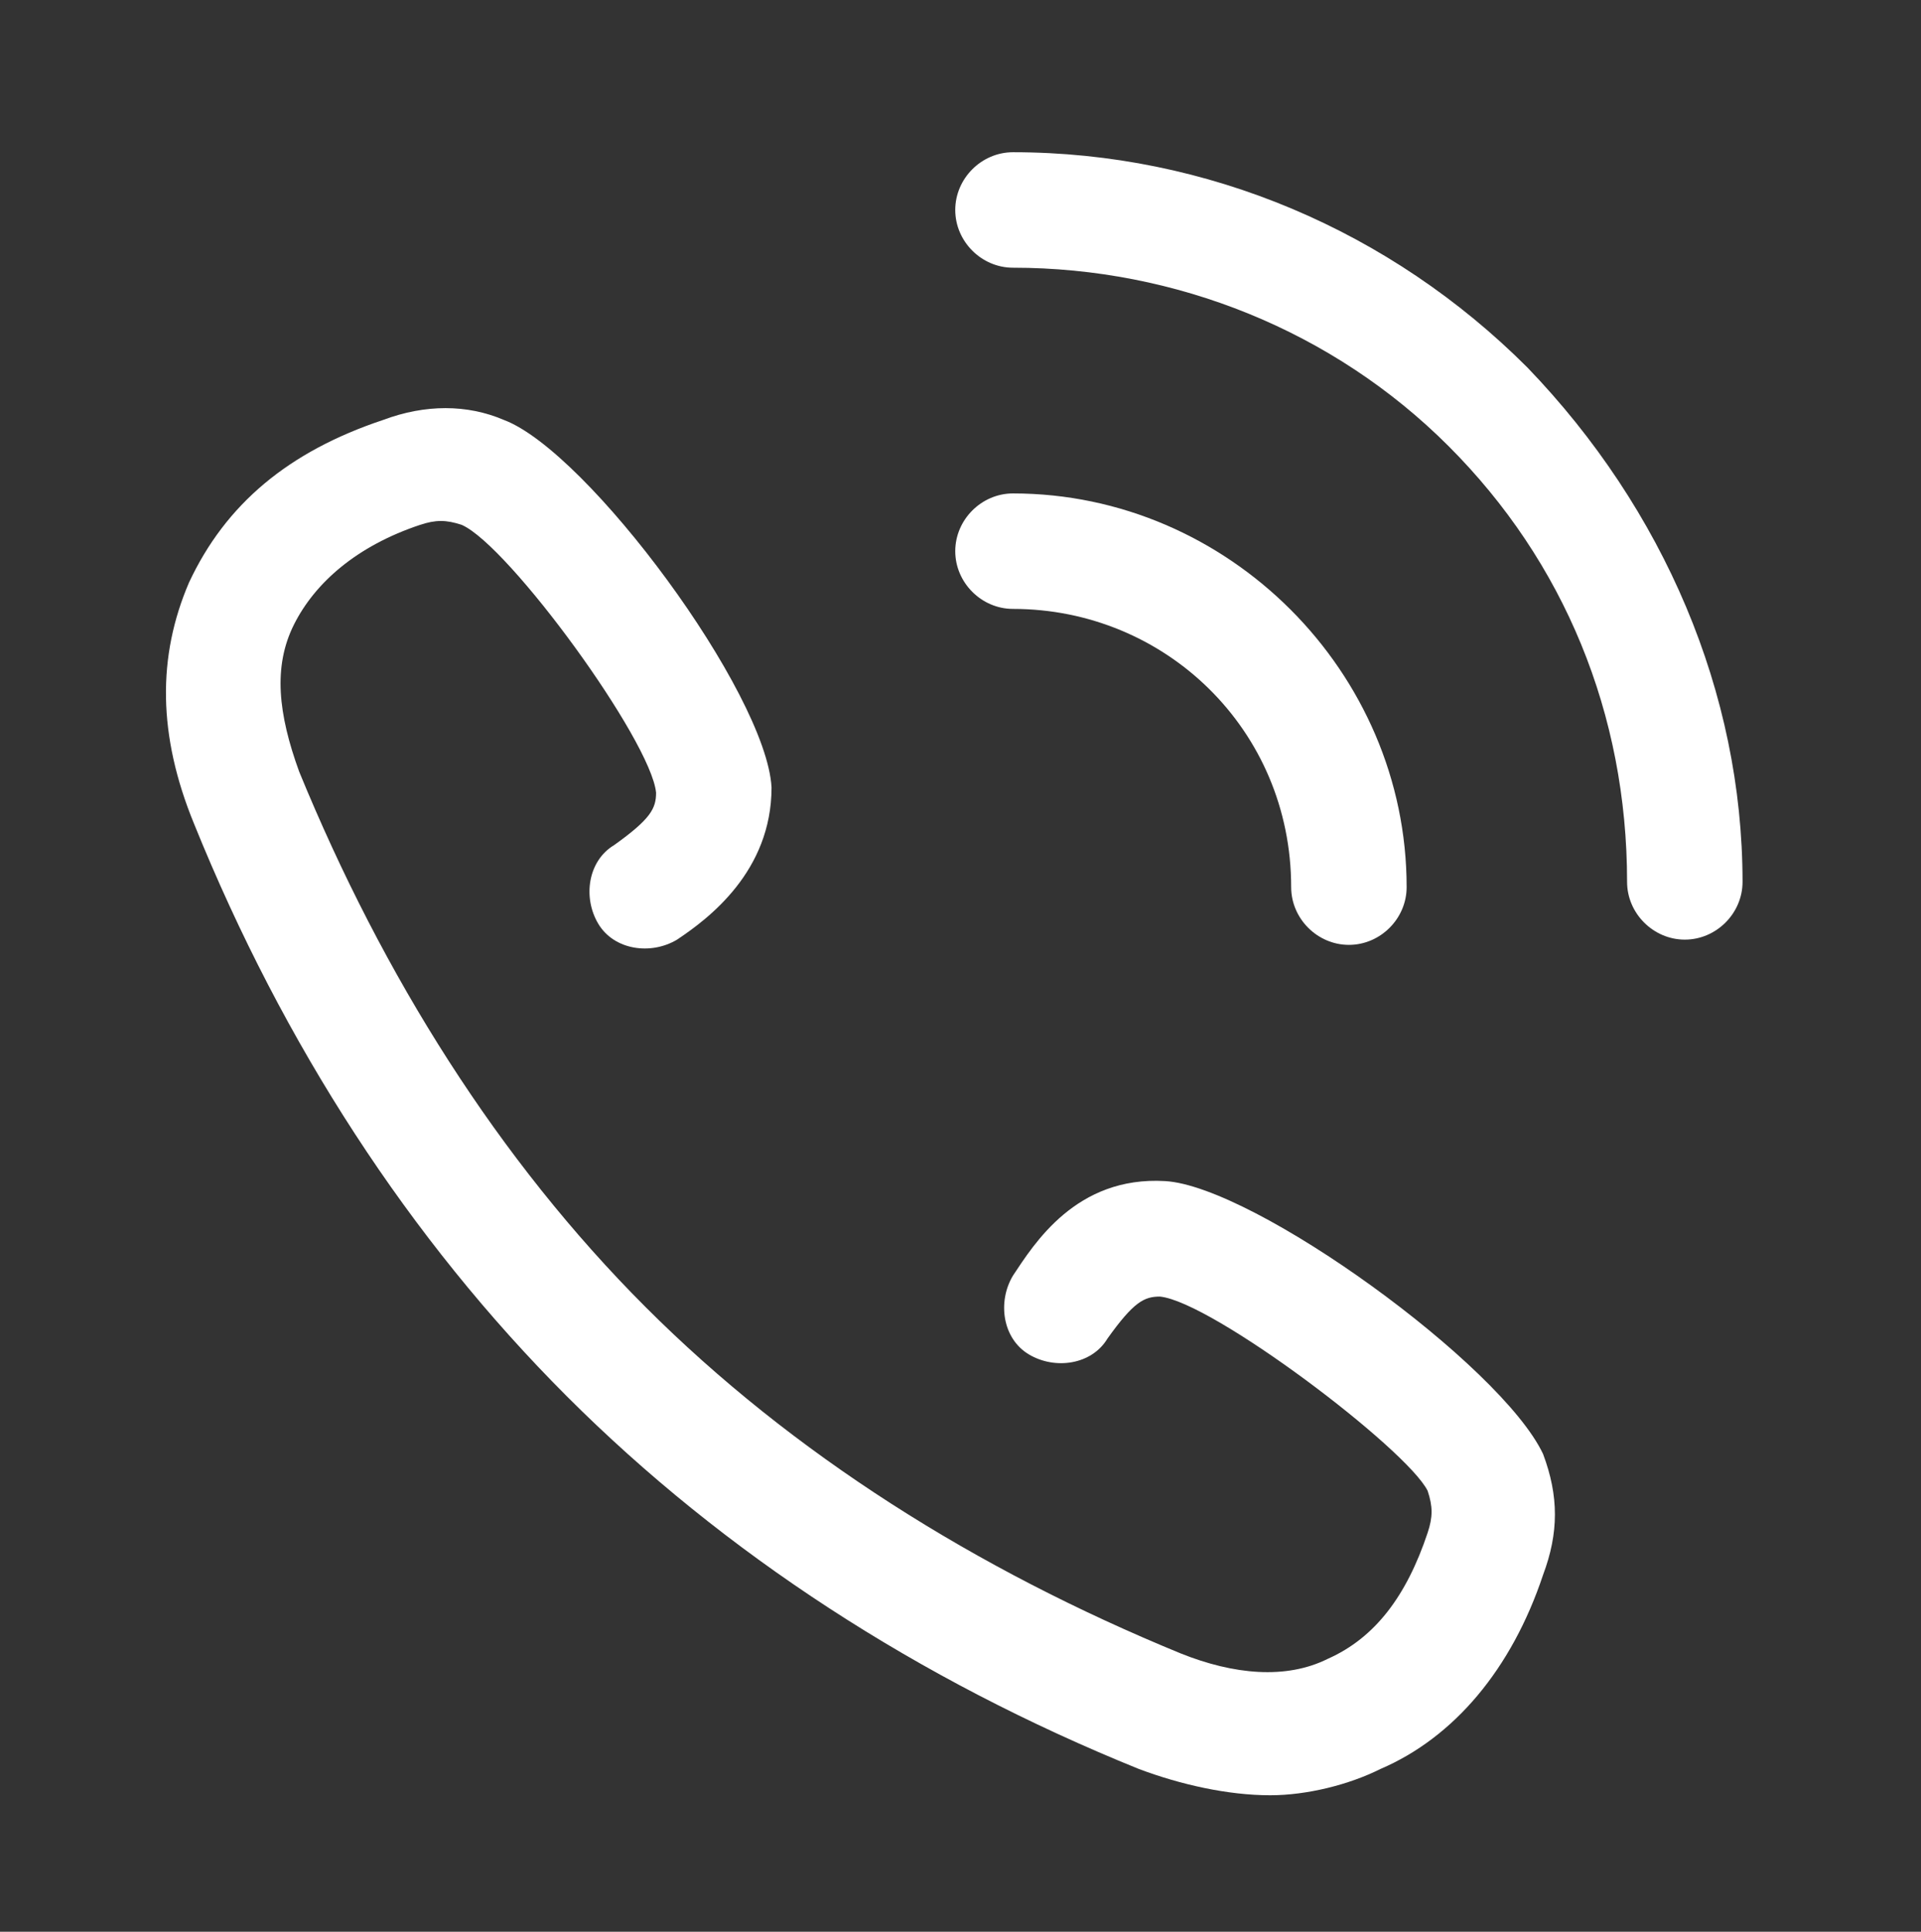 <?xml version="1.0" encoding="utf-8"?>
<!-- Generator: Adobe Illustrator 28.2.0, SVG Export Plug-In . SVG Version: 6.00 Build 0)  -->
<svg version="1.1" id="Ebene_1" xmlns="http://www.w3.org/2000/svg" xmlns:xlink="http://www.w3.org/1999/xlink" x="0px" y="0px"
	 viewBox="0 0 36.6 36.8" style="enable-background:new 0 0 36.6 36.8;" xml:space="preserve">
<rect x="0" y="0" width="36.6" height="36.8" fill="#333333" stroke="none"/>
<style type="text/css">
	.st0{fill:#FFFFFF;}
</style>
<g>
	<path class="st0" d="M29.1,7c-2.6-2.6-6.1-4.1-9.8-4.1c-0.6,0-1.1,0.5-1.1,1.1s0.5,1.1,1.1,1.1c3.1,0,6.1,1.2,8.3,3.4
		s3.4,5.1,3.4,8.3c0,0.6,0.5,1.1,1.1,1.1c0.6,0,1.1-0.5,1.1-1.1C33.2,13.2,31.7,9.7,29.1,7"/>
	<path class="st0" d="M24.6,16.9c0,0.6,0.5,1.1,1.1,1.1s1.1-0.5,1.1-1.1c0-4.1-3.4-7.5-7.5-7.5c-0.6,0-1.1,0.5-1.1,1.1
		c0,0.6,0.5,1.1,1.1,1.1C22.2,11.6,24.6,13.9,24.6,16.9"/>
	<path class="st0" d="M22.2,22.5c-1.7-0.1-2.5,1.2-2.9,1.8c-0.3,0.5-0.2,1.2,0.3,1.5c0.5,0.3,1.2,0.2,1.5-0.3c0.5-0.7,0.7-0.8,1-0.8
		c1,0.1,4.7,2.9,5.1,3.7c0.1,0.3,0.1,0.5,0,0.8c-0.4,1.2-1,2-1.9,2.4c-0.8,0.4-1.8,0.3-2.8-0.1c-3.9-1.6-7.4-3.8-10.2-6.6l0,0
		c-2.8-2.8-5-6.3-6.6-10.2c-0.4-1.1-0.5-2-0.1-2.8S6.8,10.4,8,10c0.3-0.1,0.5-0.1,0.8,0c0.9,0.4,3.6,4.1,3.7,5.1
		c0,0.3-0.1,0.5-0.8,1c-0.5,0.3-0.6,1-0.3,1.5s1,0.6,1.5,0.3c0.6-0.4,1.8-1.3,1.8-2.9c-0.1-1.8-3.5-6.4-5.1-7C8.9,7.7,8.1,7.7,7.3,8
		c-1.8,0.6-3,1.6-3.7,3.1C3,12.5,3,14,3.7,15.7c1.7,4.2,4.1,7.9,7.1,10.9l0,0c3,3,6.7,5.4,10.9,7.1c0.8,0.3,1.7,0.5,2.5,0.5
		c0.7,0,1.5-0.2,2.1-0.5c1.4-0.6,2.5-1.9,3.1-3.7c0.3-0.8,0.3-1.5,0-2.3C28.6,26,23.9,22.6,22.2,22.5"/>
</g>
</svg>

